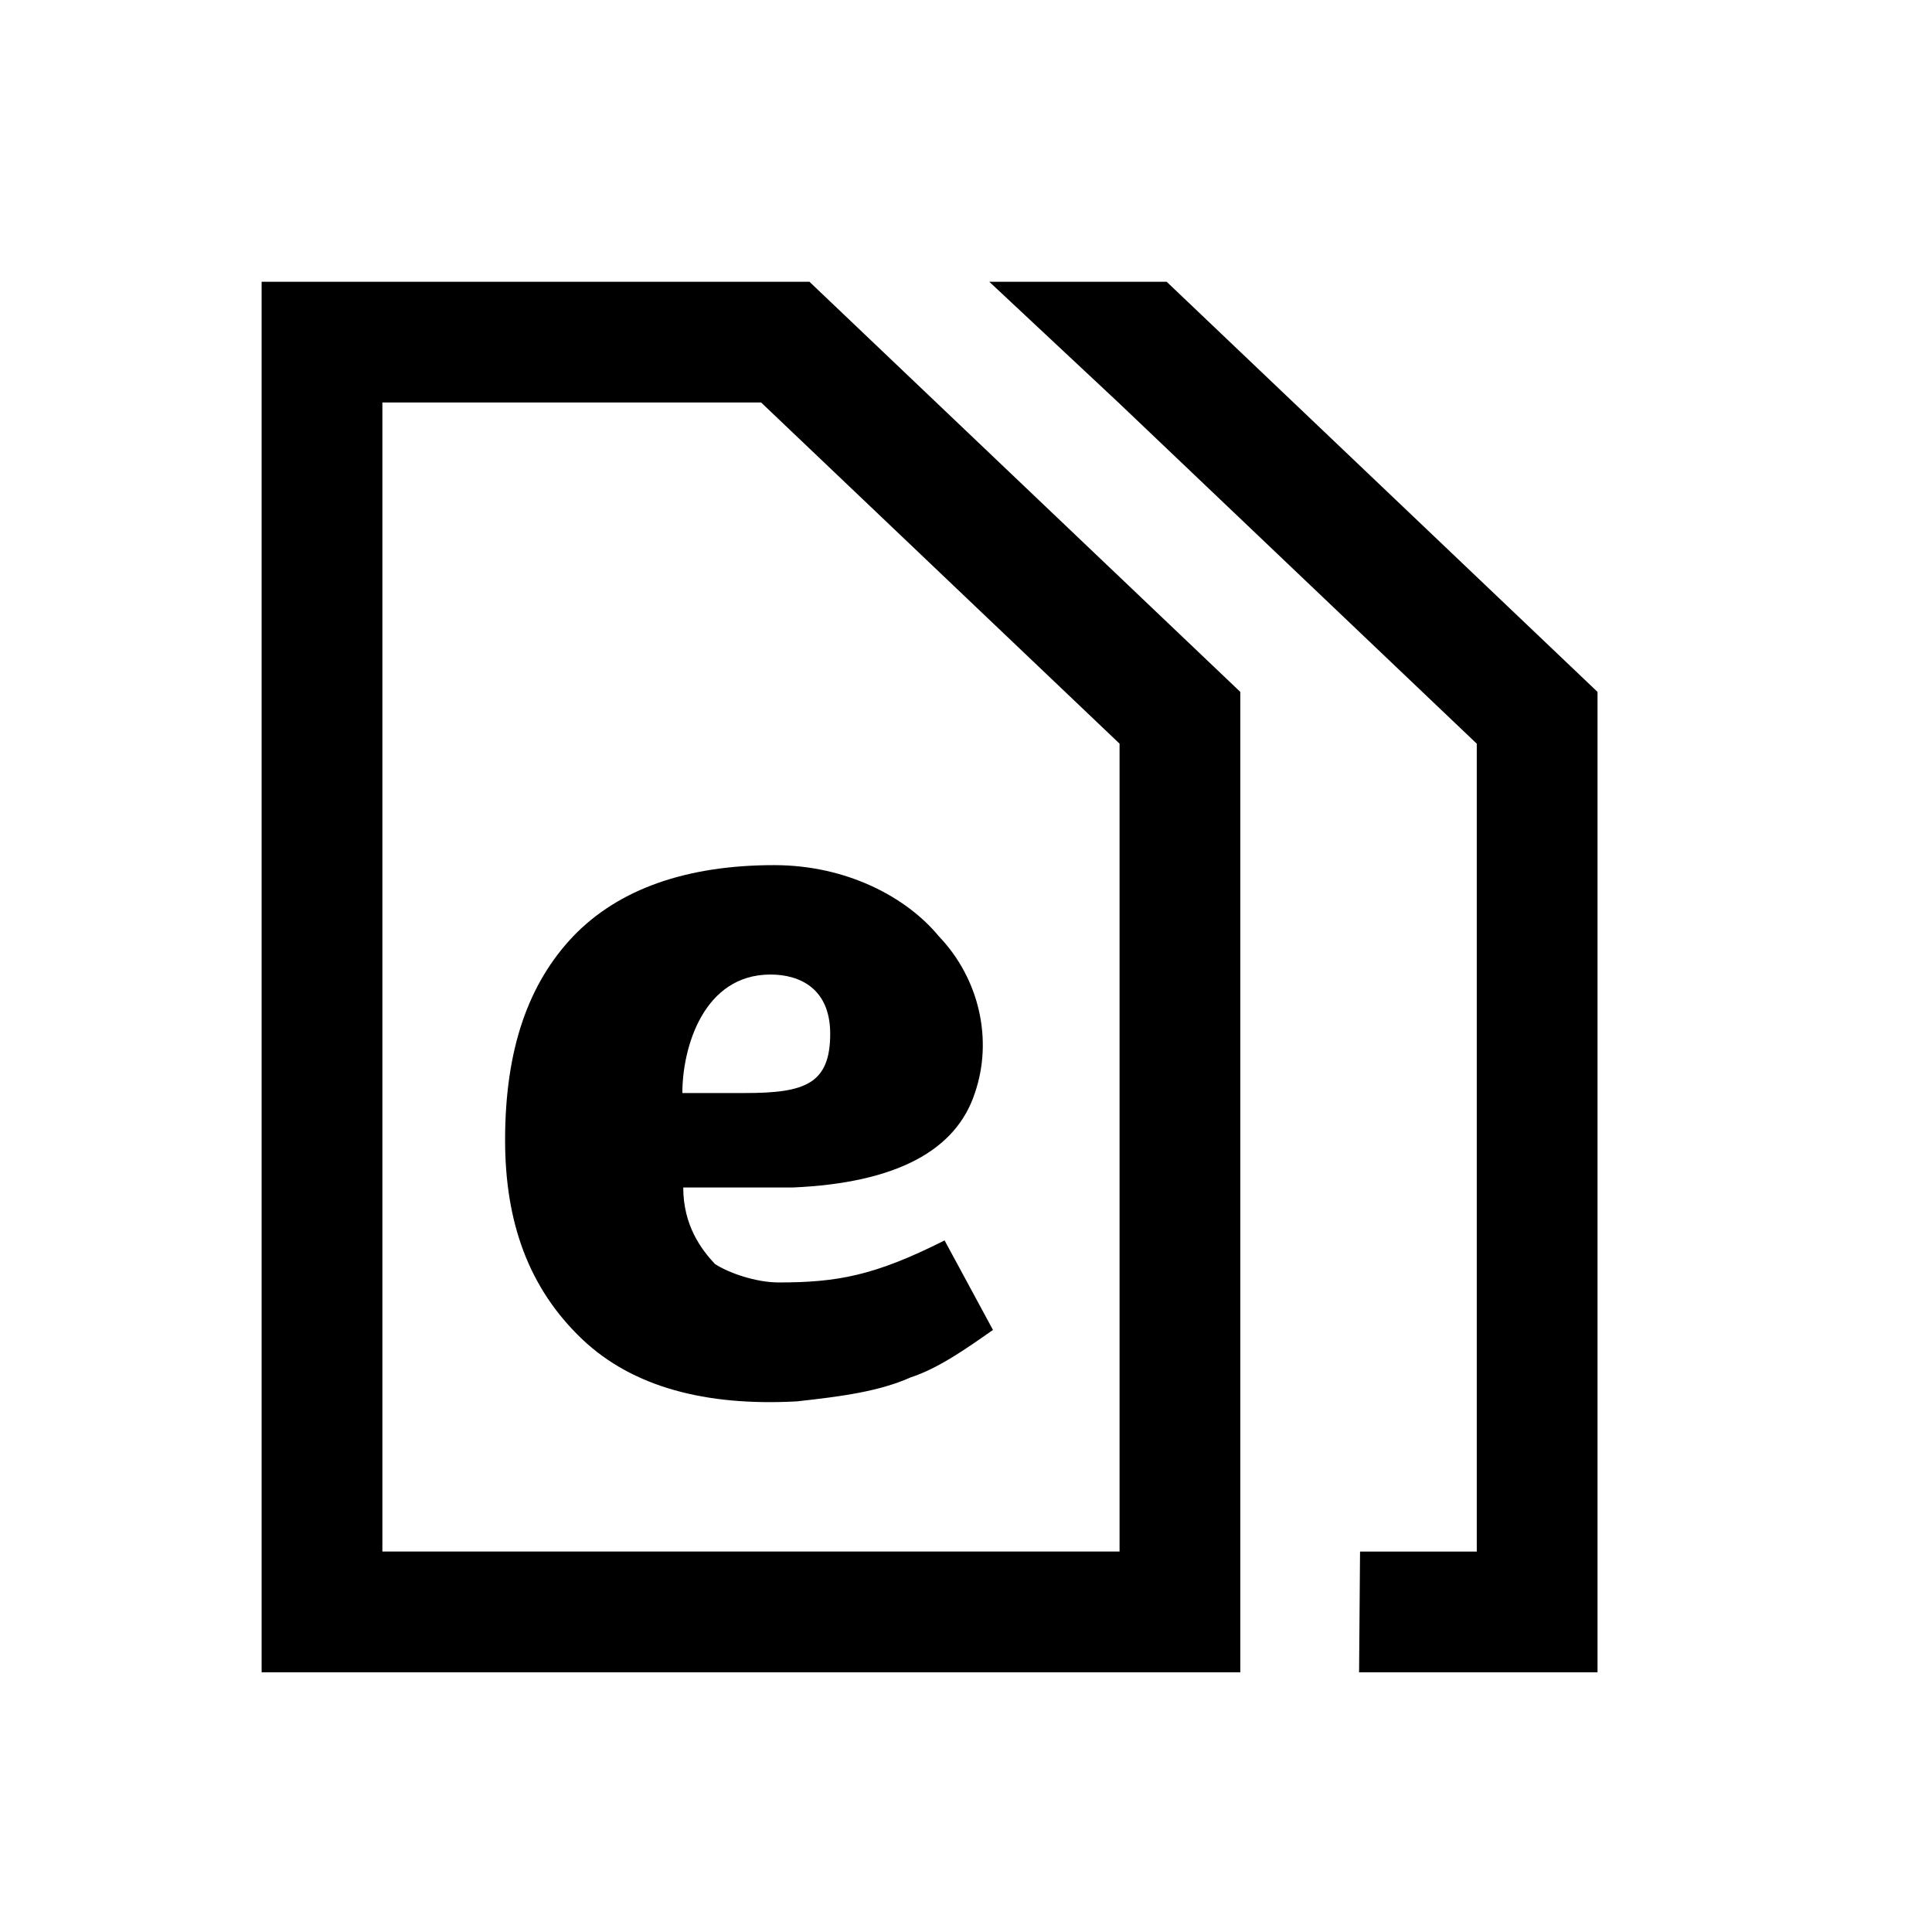 <svg width="48" height="48" viewBox="0 0 48 48" fill="none" xmlns="http://www.w3.org/2000/svg">
<path fill-rule="evenodd" clip-rule="evenodd" d="M24.578 7L27.786 10.001L36.69 18.477V38.548H33.79L33.766 41.547H39.69V17.19L28.985 7H24.578ZM27.815 18.476L18.91 10H9.5V38.547H27.815V18.476ZM6.5 41.547V7H20.11L30.815 17.19V41.547H6.5Z" fill="black"/>
<path d="M19.794 34.817C17.525 34.94 15.717 34.457 14.47 33.278C13.122 31.997 12.549 30.346 12.549 28.324C12.549 26.077 13.122 24.437 14.245 23.258C15.38 22.078 17.076 21.494 19.233 21.494C21.041 21.494 22.524 22.292 23.322 23.258C24.344 24.325 24.67 25.852 24.22 27.156C23.76 28.571 22.288 29.391 19.693 29.503H16.975C16.975 30.447 17.424 31.042 17.761 31.402C18.098 31.626 18.784 31.862 19.345 31.862C20.805 31.862 21.727 31.694 23.468 30.818L24.67 33.042C23.996 33.514 23.311 33.997 22.625 34.221C21.839 34.569 20.929 34.693 19.794 34.817ZM19.143 24.212C17.48 24.212 16.953 26.021 16.953 27.156H18.514C19.997 27.156 20.626 26.931 20.626 25.684C20.626 24.561 19.873 24.212 19.143 24.212Z" fill="black"/>
</svg>
